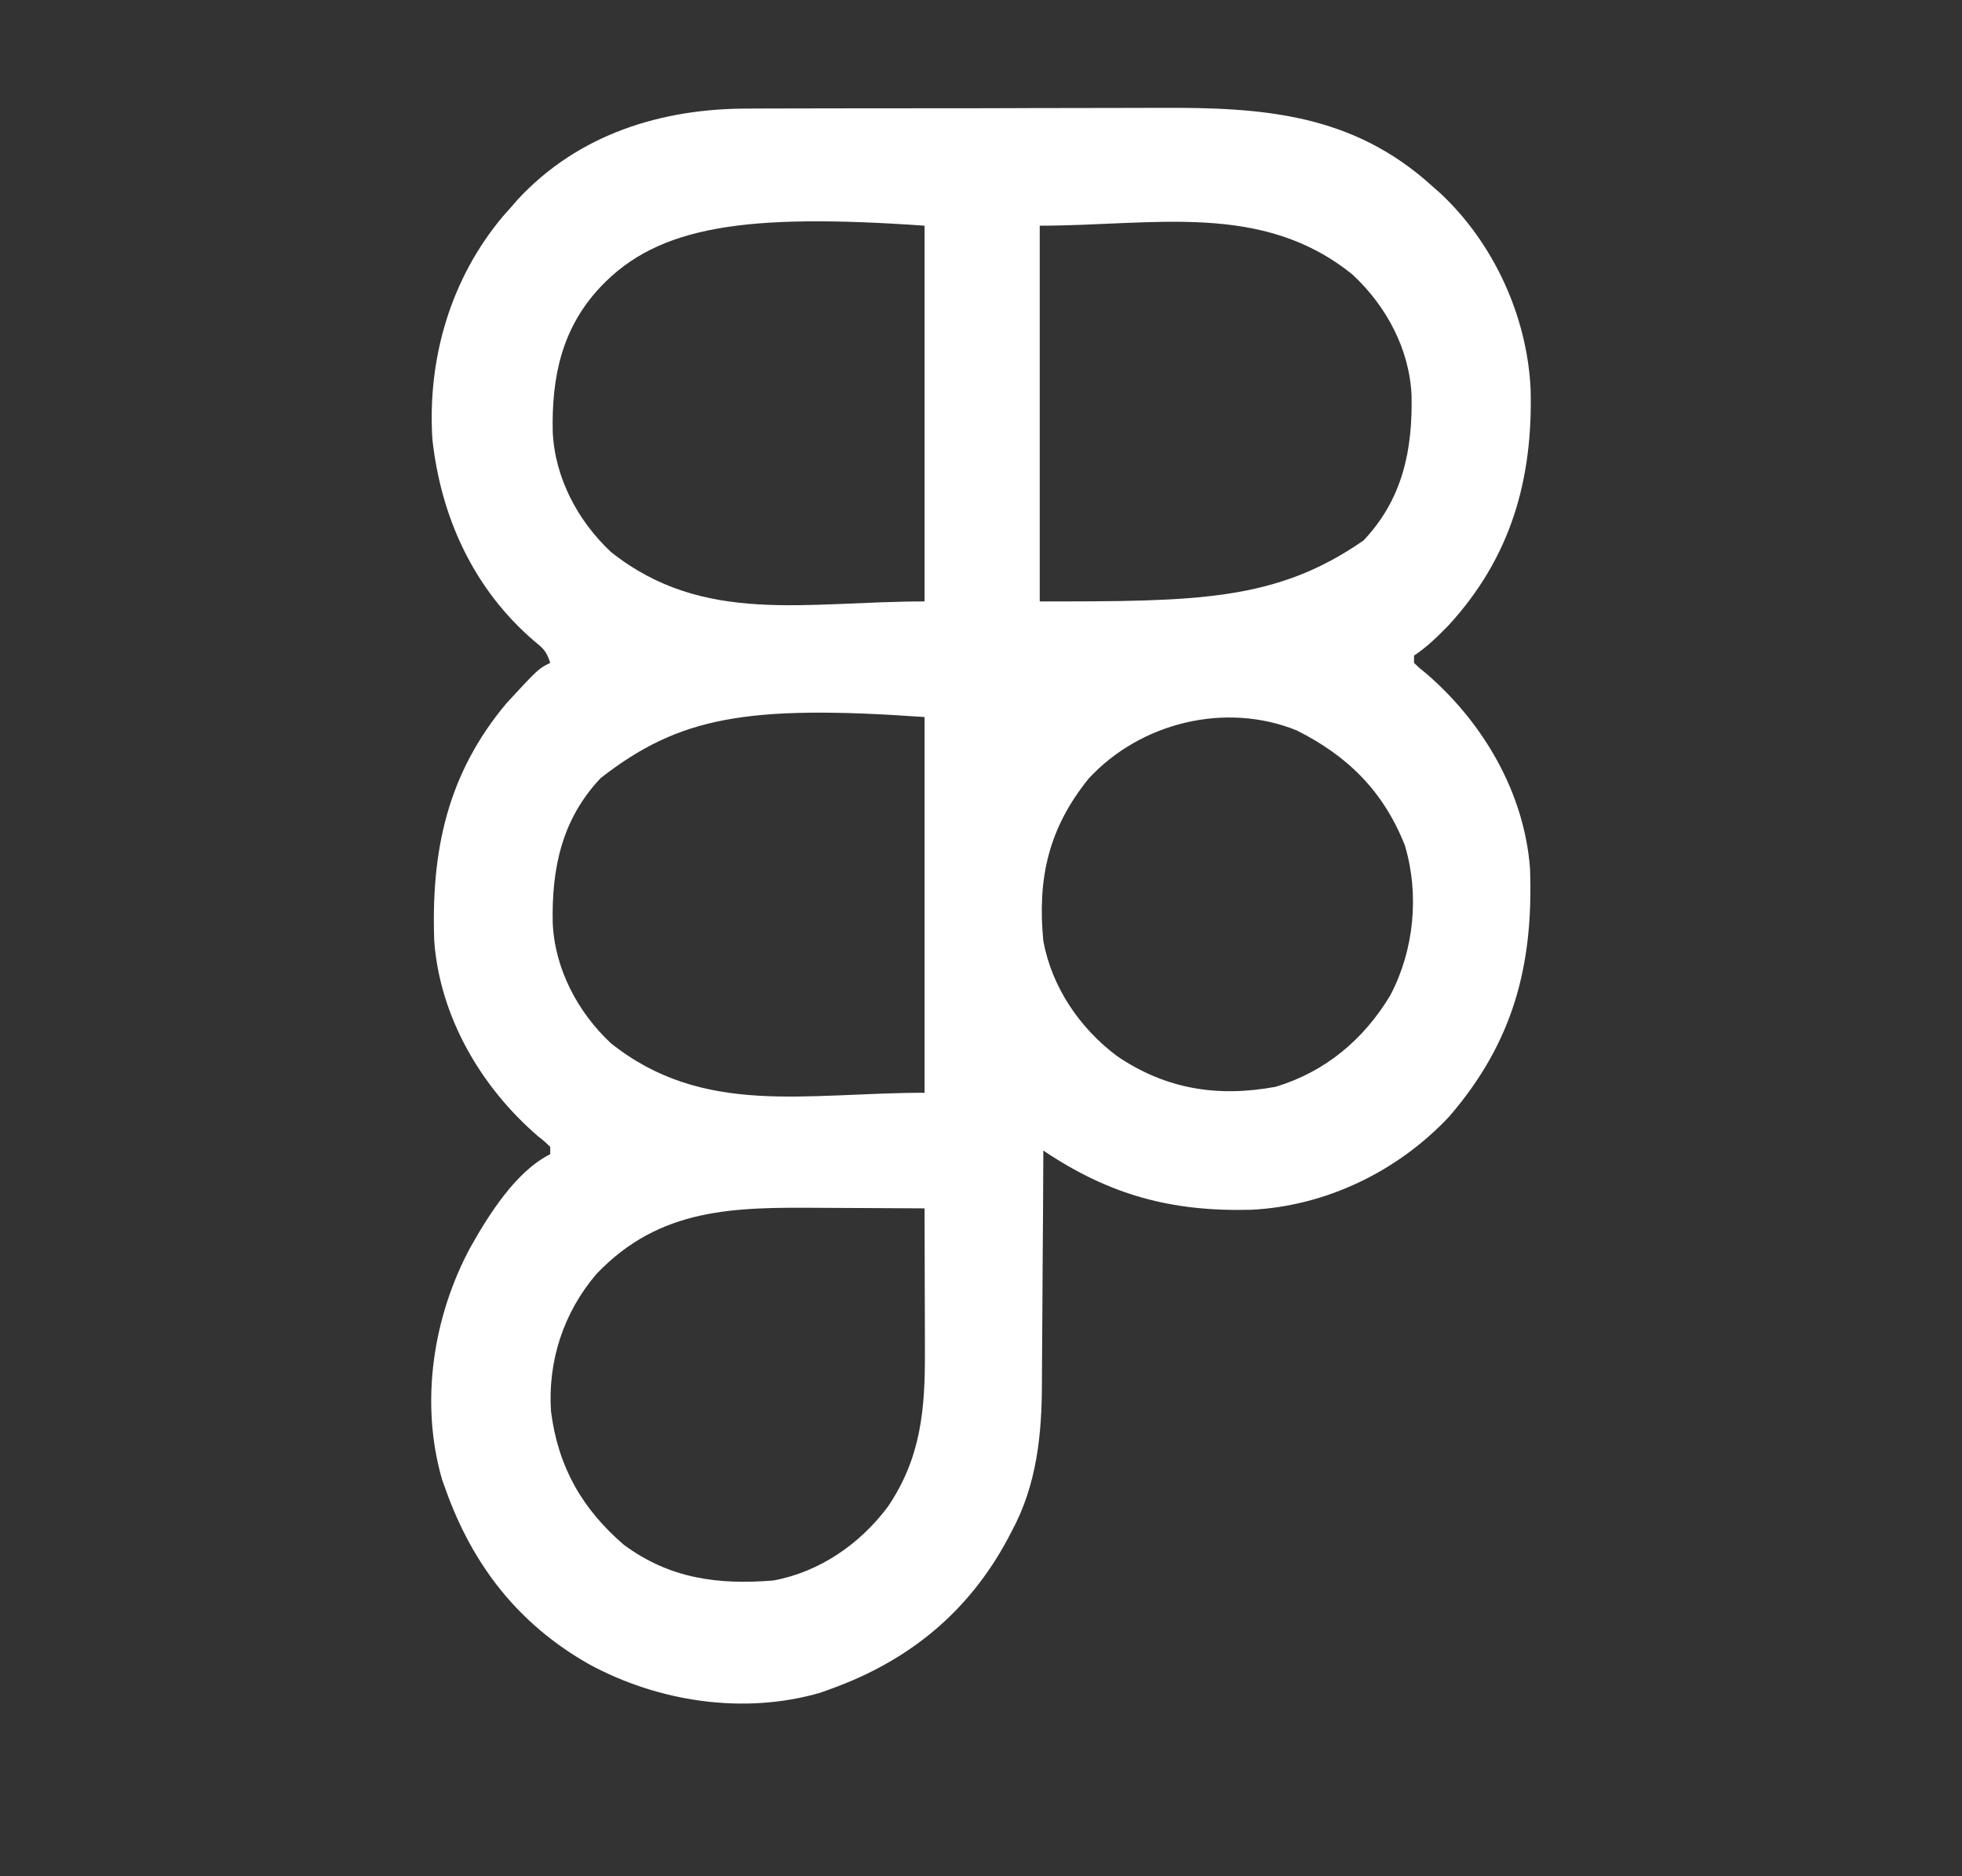 <svg width="91" height="87" viewBox="0 0 91 87" fill="none" xmlns="http://www.w3.org/2000/svg">
<rect x="0" y="0" width="91" height="87" fill="#333333" stroke="none"/>
<path d="M34.71 5.035C34.972 5.034 35.233 5.032 35.495 5.031C36.199 5.027 36.904 5.026 37.608 5.027C38.199 5.027 38.791 5.025 39.382 5.024C40.78 5.021 42.178 5.02 43.575 5.021C45.009 5.022 46.442 5.019 47.876 5.012C49.113 5.007 50.351 5.005 51.589 5.006C52.325 5.006 53.062 5.005 53.798 5.001C58.564 4.977 62.708 5.259 66.42 8.623C66.546 8.735 66.673 8.846 66.803 8.961C69.282 11.277 70.831 14.664 70.992 18.047C71.103 22.242 70.072 25.857 67.188 28.996C66.676 29.52 66.196 29.995 65.585 30.403C65.585 30.514 65.585 30.624 65.585 30.738C65.834 30.983 65.834 30.983 66.159 31.241C68.784 33.503 70.696 36.746 70.964 40.27C71.13 44.763 70.188 48.335 67.216 51.777C64.844 54.313 61.498 55.934 58.032 56.1C54.338 56.199 51.462 55.419 48.391 53.355C48.391 53.519 48.39 53.683 48.389 53.852C48.383 55.41 48.373 56.967 48.36 58.524C48.354 59.325 48.349 60.125 48.346 60.925C48.343 61.7 48.337 62.474 48.33 63.249C48.327 63.542 48.326 63.836 48.326 64.129C48.323 66.524 48.09 68.85 46.93 70.999C46.873 71.109 46.816 71.219 46.756 71.333C44.924 74.761 42.159 77.012 38.542 78.318C38.385 78.375 38.227 78.432 38.065 78.491C34.5 79.534 30.519 78.917 27.306 77.167C24.052 75.318 21.935 72.603 20.68 69.103C20.623 68.946 20.566 68.788 20.508 68.625C19.468 65.047 20.082 61.052 21.826 57.827C22.68 56.313 23.927 54.322 25.521 53.523C25.521 53.412 25.521 53.302 25.521 53.188C25.273 52.942 25.273 52.942 24.947 52.685C22.323 50.423 20.41 47.179 20.142 43.656C19.987 39.446 20.749 35.863 23.518 32.581C24.966 31.017 24.966 31.017 25.521 30.738C25.335 30.179 25.203 30.073 24.759 29.712C21.974 27.315 20.451 24 20.054 20.361C19.819 16.616 20.908 12.9 23.338 10.019C23.509 9.826 23.509 9.826 23.685 9.629C23.796 9.502 23.907 9.374 24.021 9.243C26.833 6.218 30.687 5.026 34.71 5.035ZM27.864 13.293C26.053 15.206 25.584 17.481 25.636 20.022C25.732 22.144 26.791 24.15 28.336 25.596C32.636 29.013 37.361 27.89 42.882 27.89C42.882 22.14 42.882 16.39 42.882 10.466C34.604 9.886 30.54 10.466 27.864 13.293ZM48.224 10.466C48.224 16.216 48.224 21.966 48.224 27.89C55.5 27.89 59.17 27.89 63.242 25.064C65.054 23.15 65.522 20.875 65.47 18.334C65.373 16.195 64.305 14.2 62.747 12.748C58.55 9.327 53.531 10.466 48.224 10.466ZM27.864 36.078C26.053 37.991 25.584 40.266 25.636 42.807C25.732 44.929 26.791 46.935 28.336 48.381C32.636 51.797 37.361 50.675 42.882 50.675C42.882 44.925 42.882 39.175 42.882 33.251C34.604 32.67 31.5 33.251 27.864 36.078ZM50.498 36.1C48.634 38.403 48.109 40.729 48.391 43.638C48.787 45.784 50.08 47.678 51.807 48.972C54.073 50.516 56.491 50.894 59.17 50.397C61.477 49.699 63.259 48.199 64.487 46.15C65.589 44.054 65.841 41.481 65.158 39.199C64.166 36.694 62.51 35.053 60.131 33.866C56.83 32.537 52.898 33.507 50.498 36.1ZM27.66 59.083C26.14 60.864 25.402 63.115 25.556 65.447C25.881 68.013 26.992 69.968 28.939 71.641C31.072 73.213 33.306 73.499 35.871 73.292C38.008 72.902 39.899 71.594 41.186 69.863C42.721 67.594 42.911 65.346 42.898 62.678C42.898 62.487 42.898 62.296 42.898 62.099C42.897 61.495 42.895 60.891 42.893 60.287C42.892 59.875 42.891 59.463 42.89 59.051C42.889 58.046 42.886 57.041 42.882 56.036C41.689 56.027 40.495 56.021 39.302 56.017C38.897 56.016 38.492 56.013 38.087 56.011C34.065 55.982 30.614 55.983 27.66 59.083Z" fill="white"/>
</svg>

